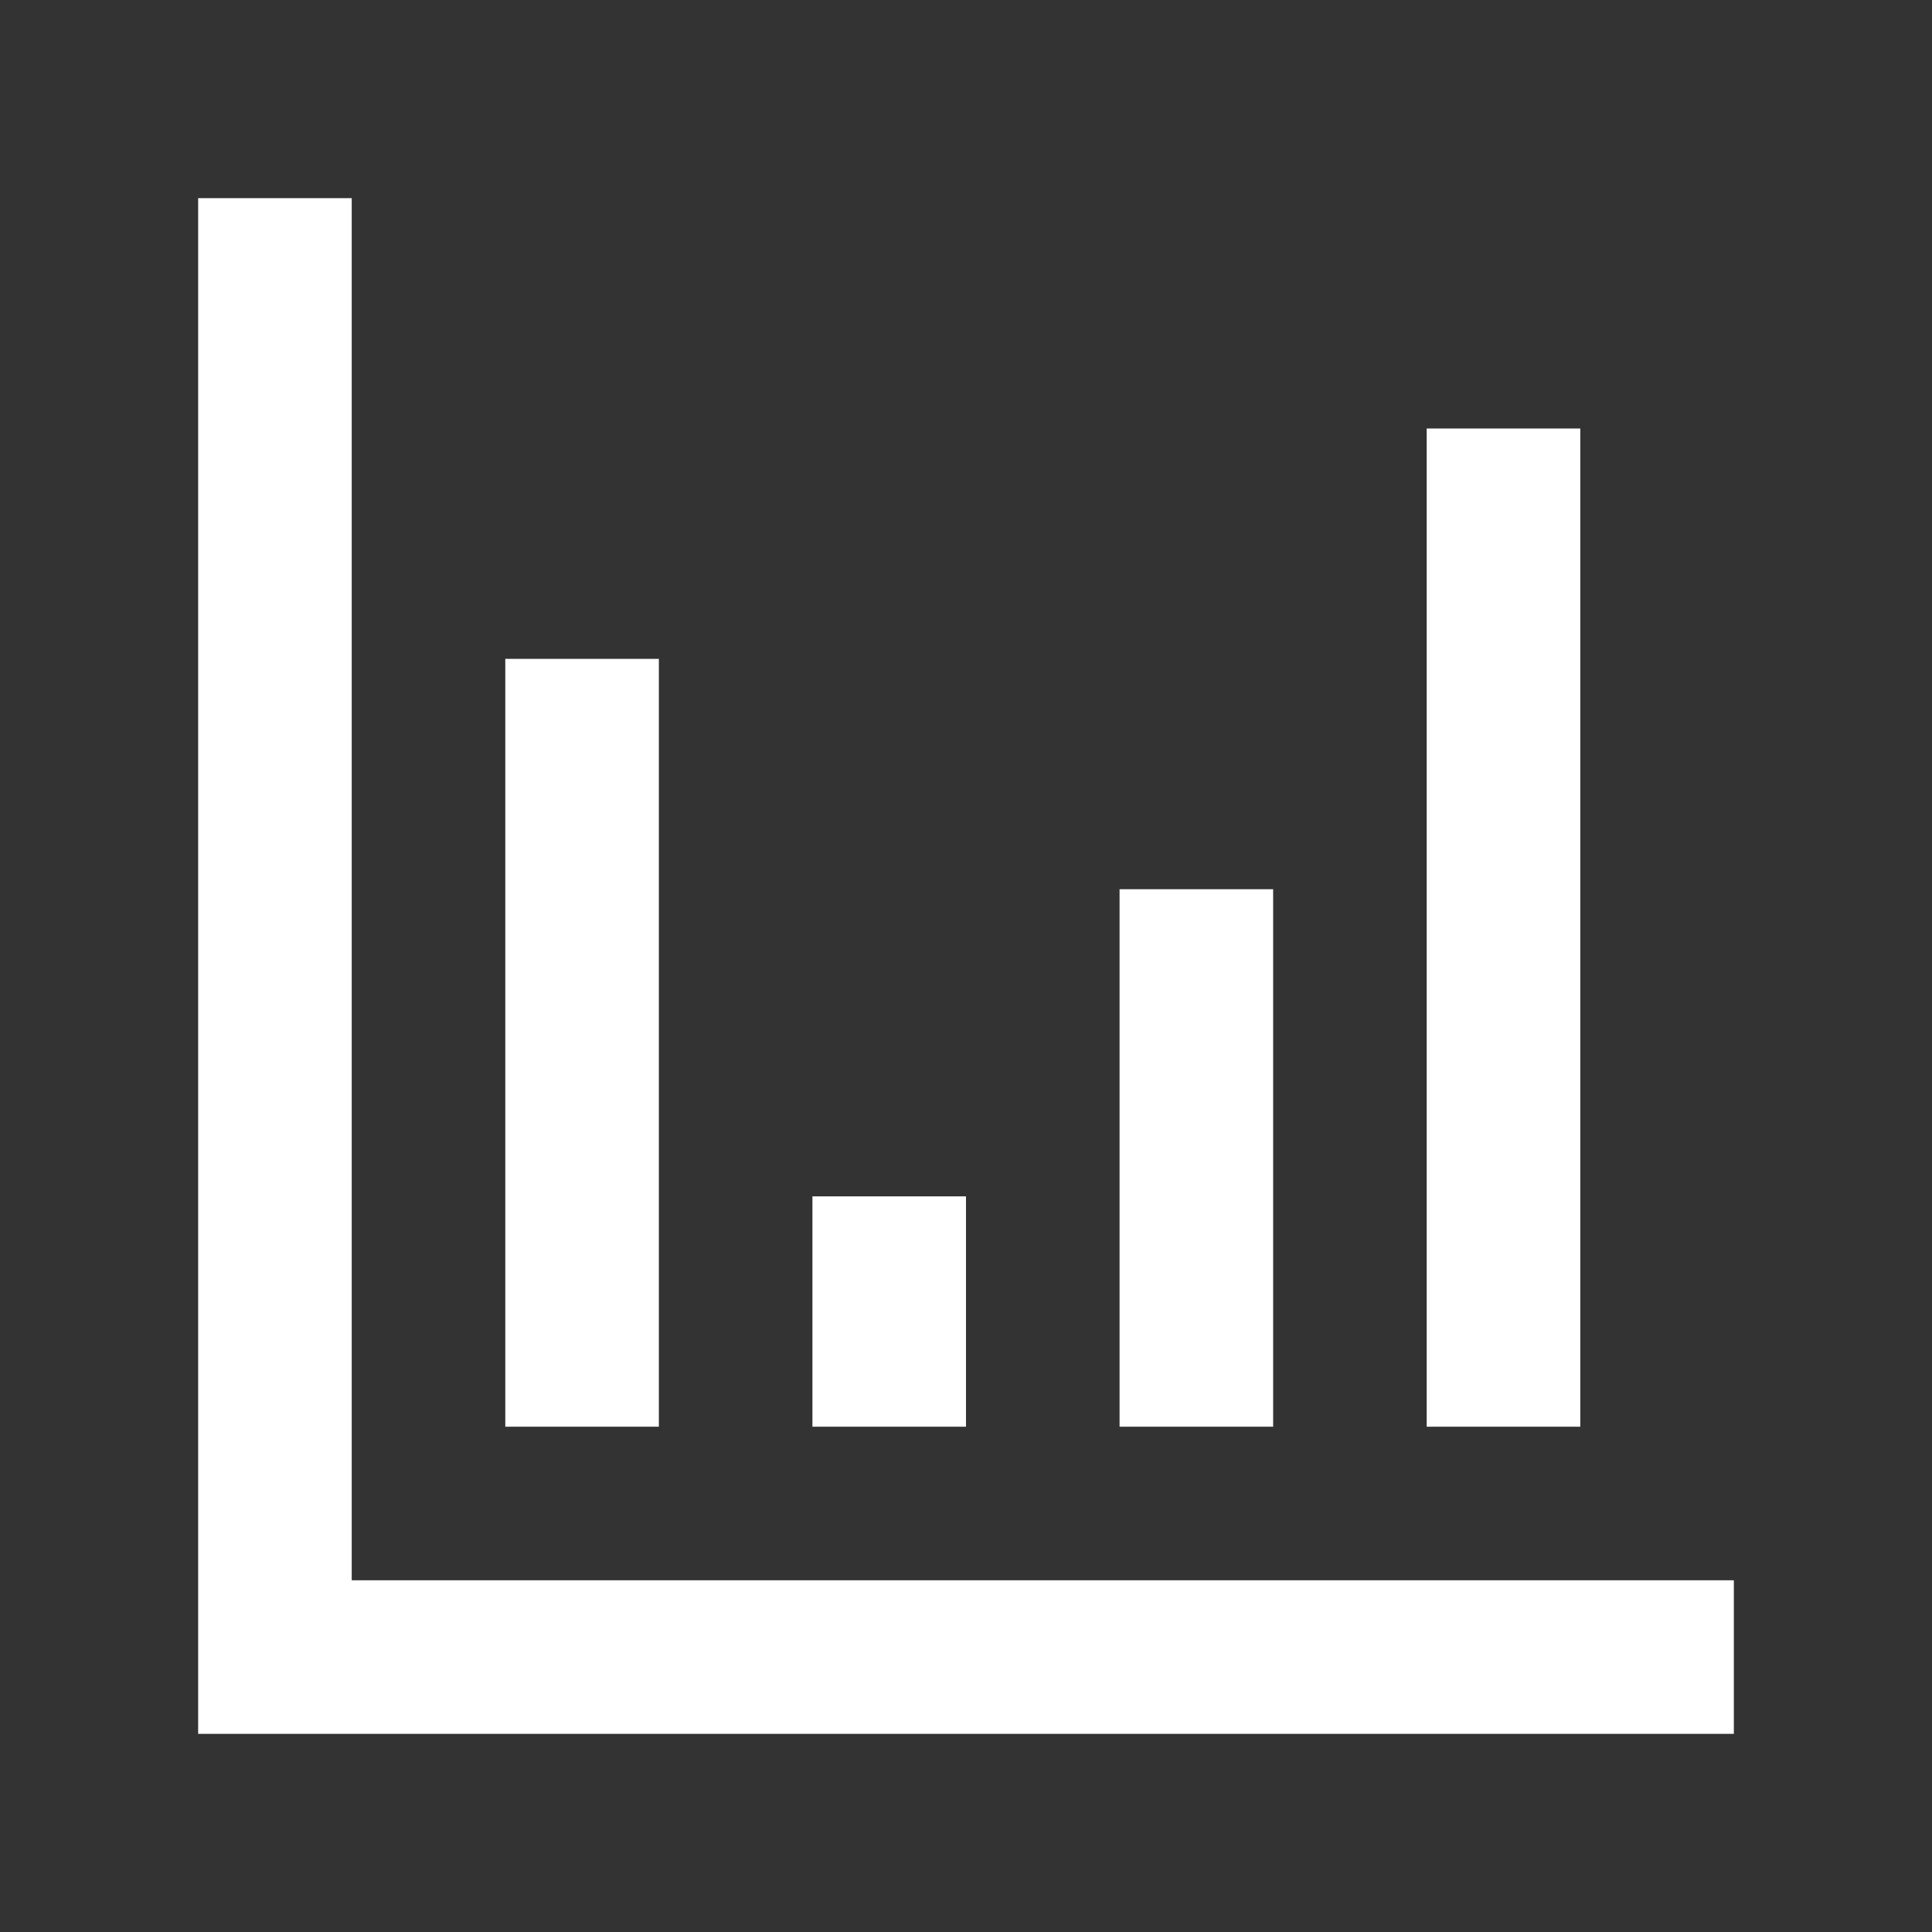 <svg width="39" height="39" viewBox="0 0 39 39" fill="none" xmlns="http://www.w3.org/2000/svg">
<rect x="0" y="0" width="39" height="39" fill="#333333" stroke="none"/>
<path d="M7.1 31.9V4H4V35H35V31.9H7.1Z" fill="white"/>
<path d="M13.3 13.3H10.2V28.8H13.3V13.3Z" fill="white"/>
<path d="M31.9 8.65H28.8V28.8H31.9V8.65Z" fill="white"/>
<path d="M19.5 24.15H16.4V28.8H19.5V24.15Z" fill="white"/>
<path d="M25.7 17.95H22.6V28.8H25.7V17.95Z" fill="white"/>
</svg>
